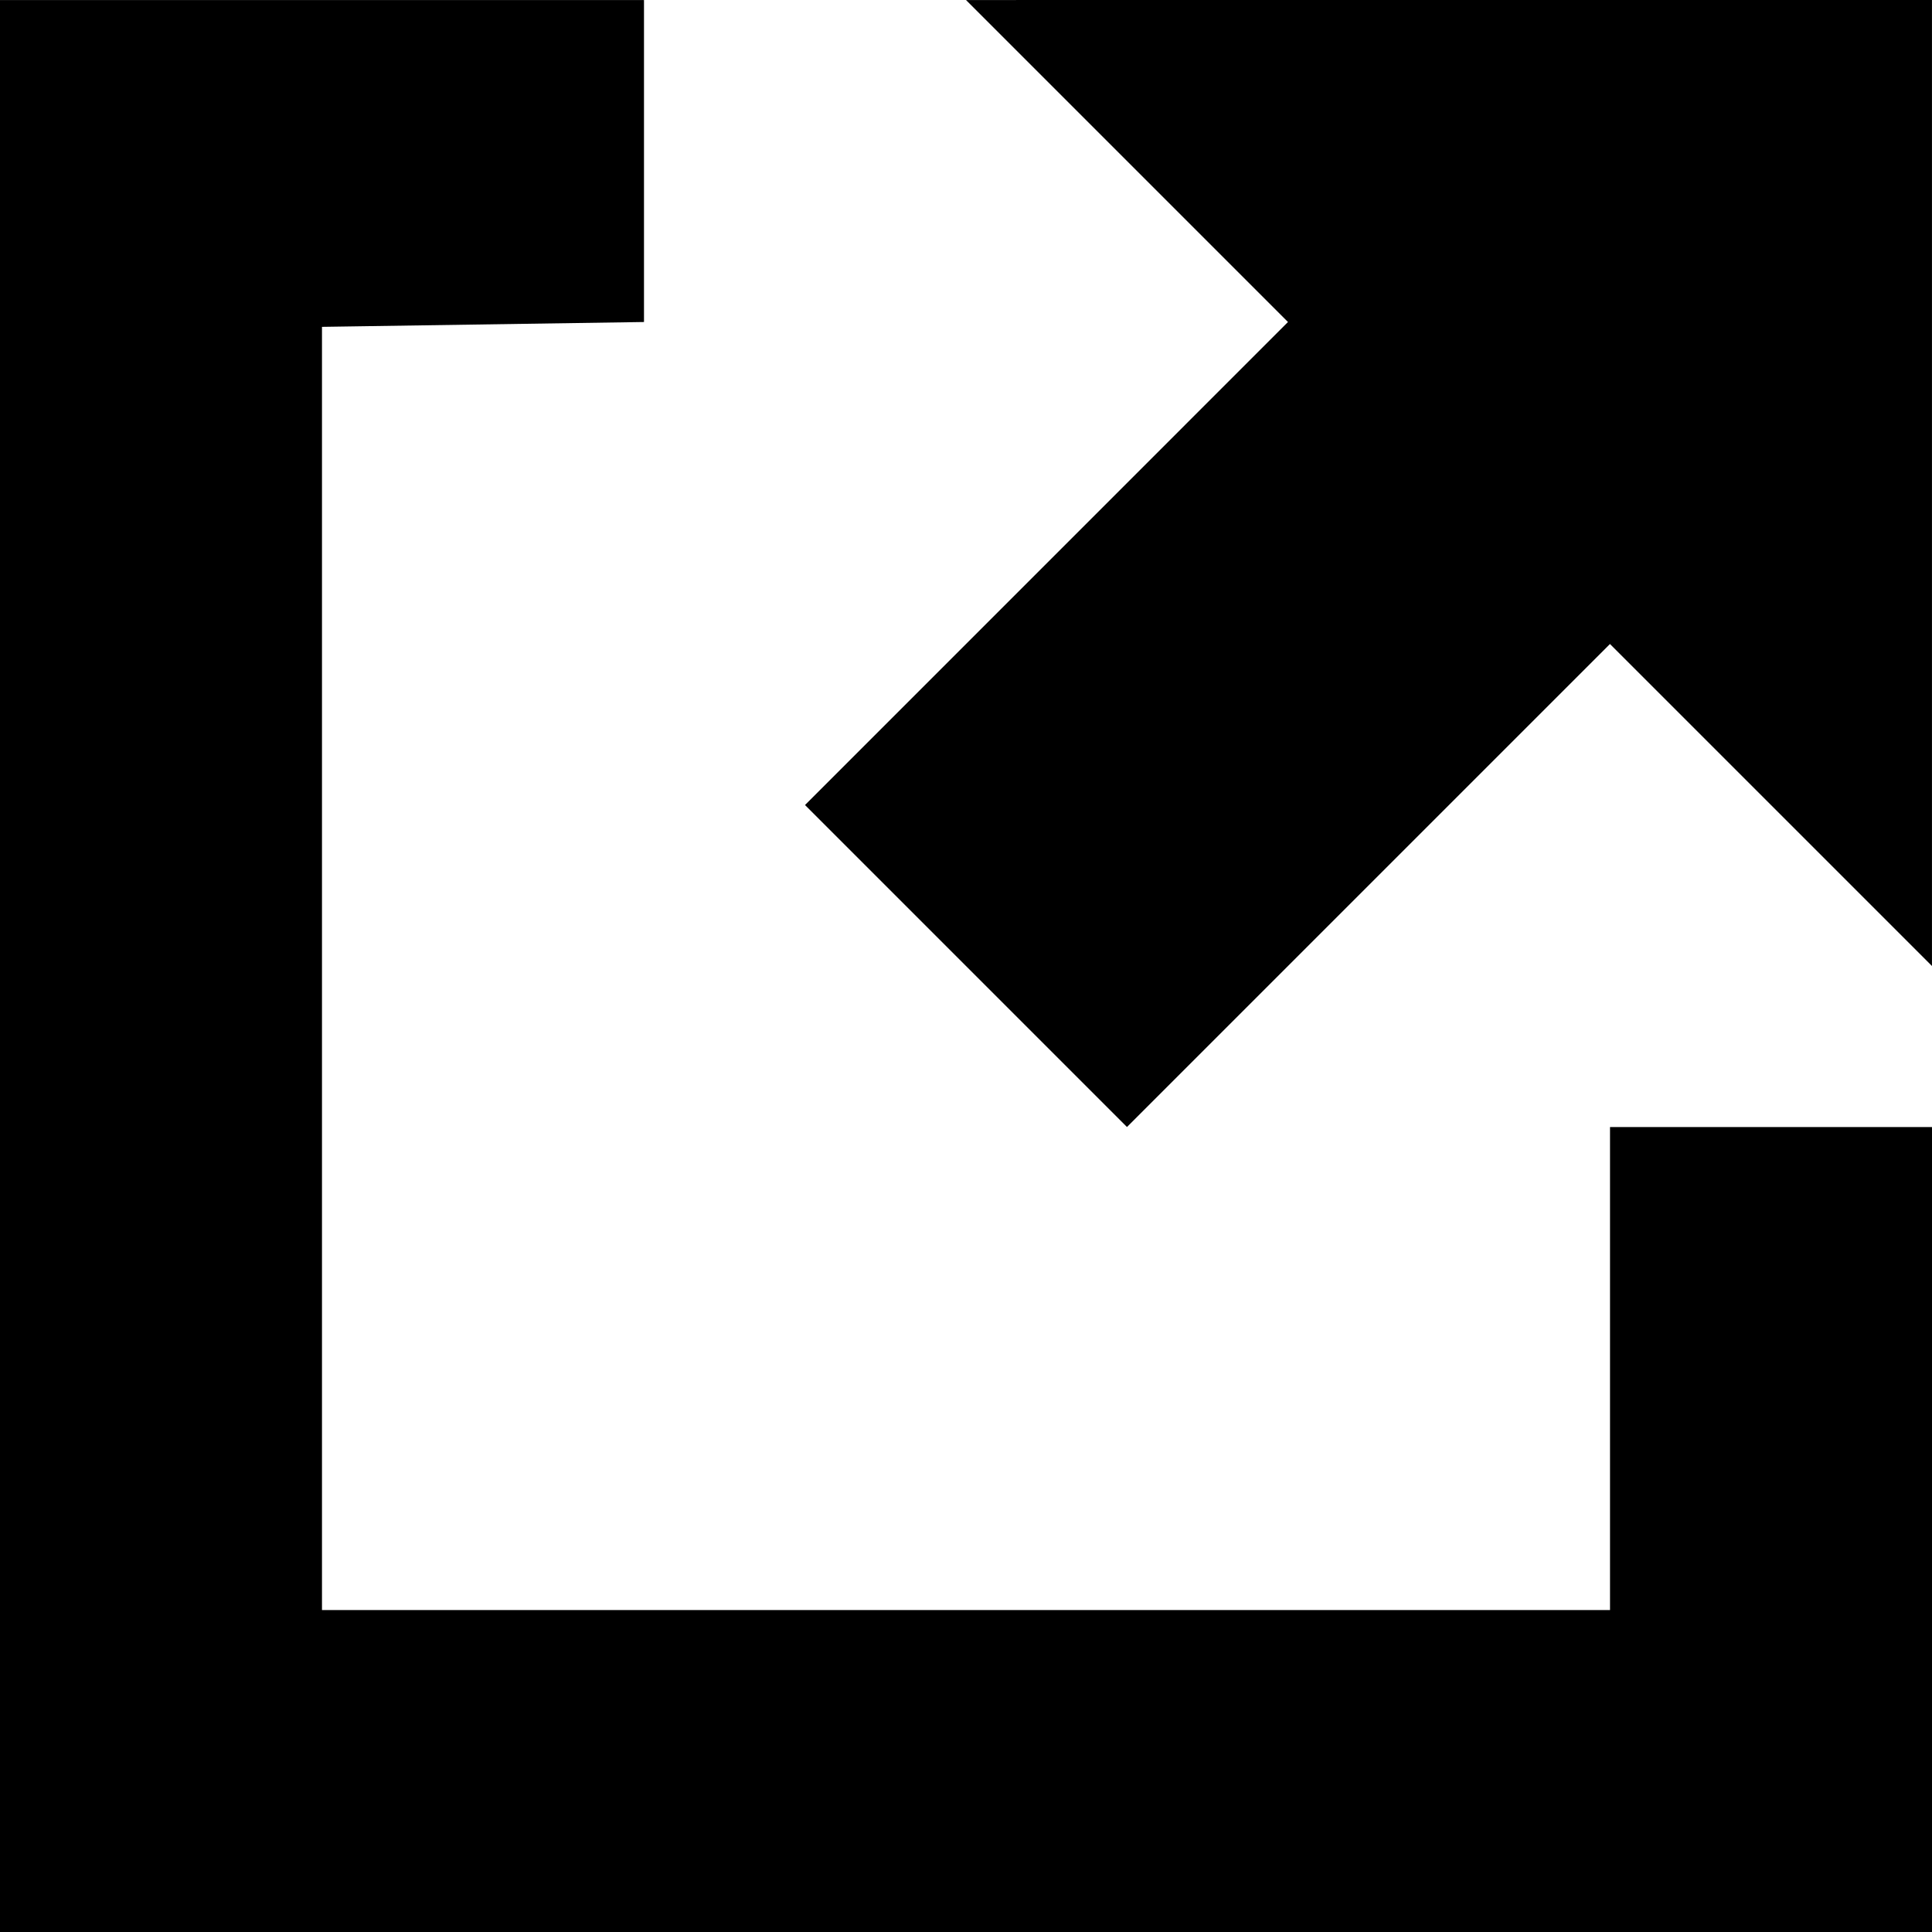 <svg xmlns="http://www.w3.org/2000/svg" viewBox="0 0 5535.41 5535.49"><path d="M4612.89,4613H922.52V936.45l922.59-13.86V.08H0V5535.49H5535.41V3229.12H4612.89ZM2767.71.08l922.51,922.51L2306.47,2306.5,3228.91,3229,4612.74,1845.19l922.59,922.52V0Z" fill-rule="evenodd"/></svg>